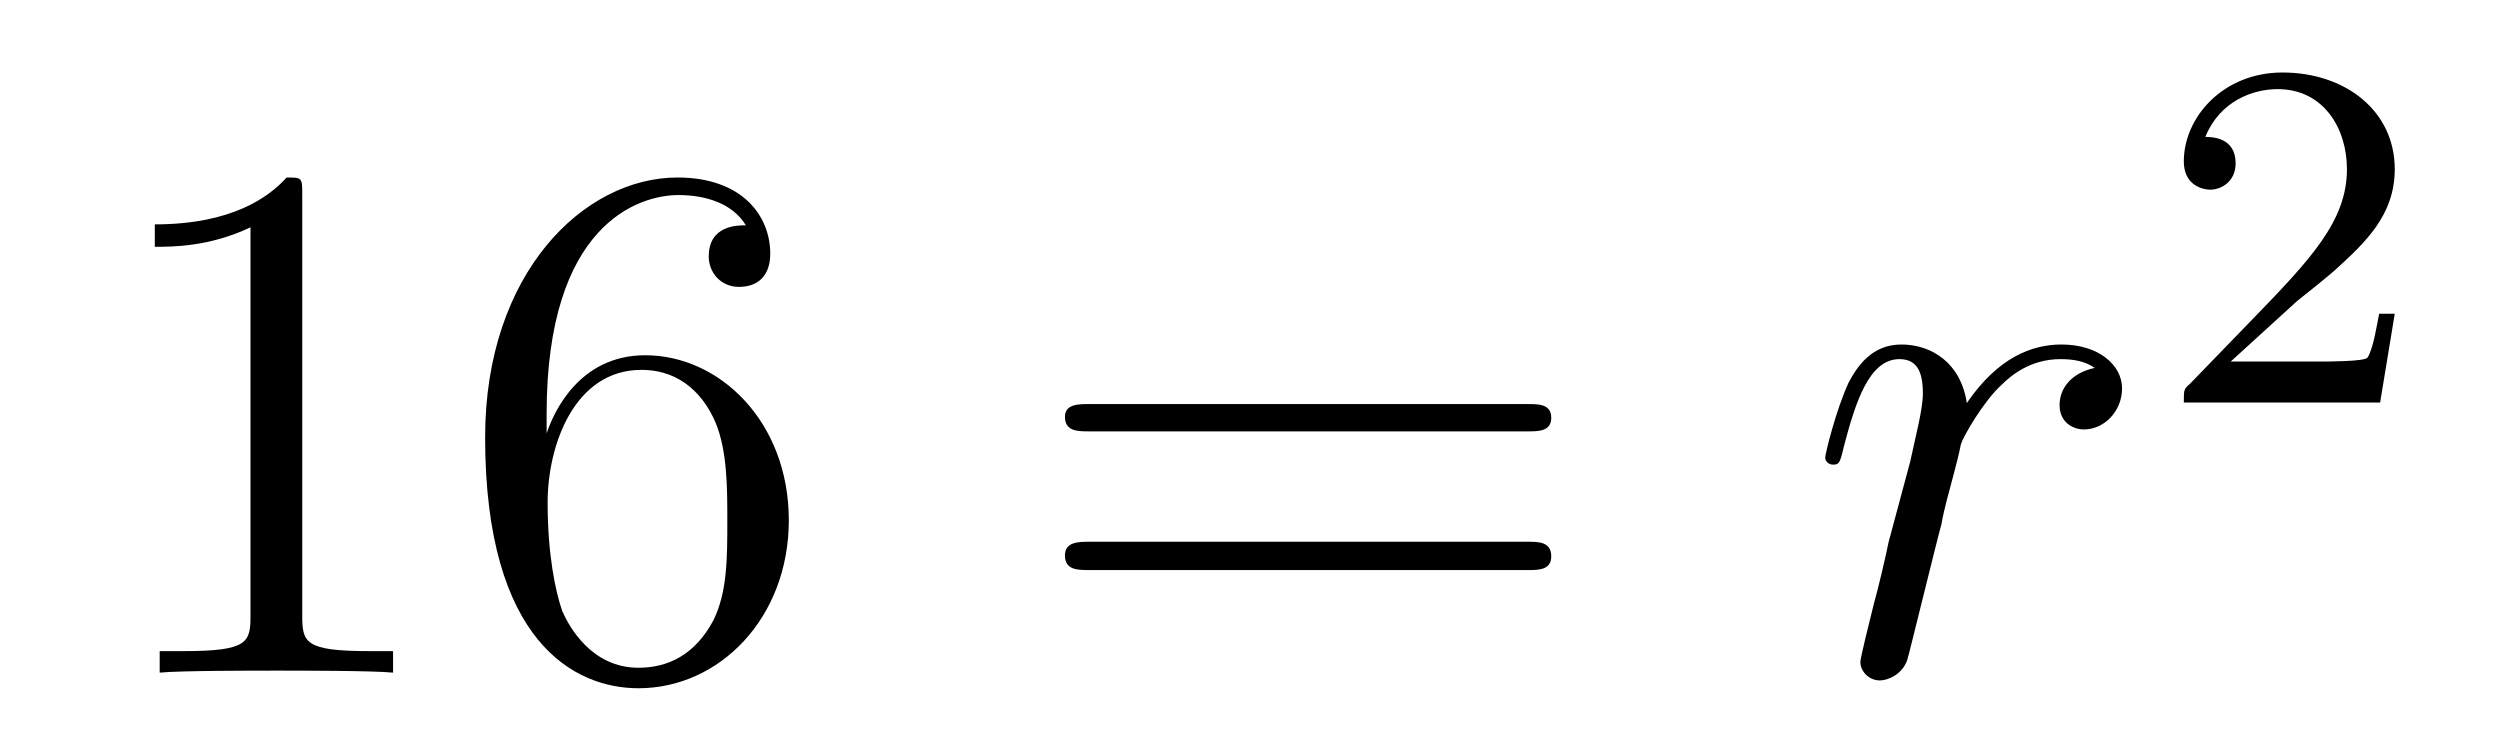 <?xml version='1.0'?>
<!-- This file was generated by dvisvgm 1.9.2 -->
<svg height='12pt' version='1.1' viewBox='0 -12 40 12' width='40pt' xmlns='http://www.w3.org/2000/svg' xmlns:xlink='http://www.w3.org/1999/xlink'>
<g id='page1'>
<g transform='matrix(1 0 0 1 -127 653)'>
<path d='M131.836 -661.879C131.836 -662.16 131.836 -662.16 131.586 -662.16C131.305 -661.848 130.711 -661.41 129.477 -661.41V-661.051C129.758 -661.051 130.352 -661.051 131.008 -661.363V-655.16C131.008 -654.723 130.977 -654.582 129.93 -654.582H129.555V-654.238C129.883 -654.27 131.039 -654.27 131.43 -654.27C131.82 -654.27 132.961 -654.27 133.289 -654.238V-654.582H132.914C131.867 -654.582 131.836 -654.723 131.836 -655.16V-661.879ZM135.746 -658.379C135.746 -661.41 137.215 -661.879 137.856 -661.879C138.277 -661.879 138.715 -661.754 138.934 -661.395C138.793 -661.395 138.34 -661.395 138.34 -660.894C138.34 -660.645 138.527 -660.41 138.824 -660.41C139.137 -660.41 139.324 -660.598 139.324 -660.941C139.324 -661.551 138.871 -662.16 137.84 -662.16C136.34 -662.16 134.762 -660.629 134.762 -658.004C134.762 -654.723 136.199 -653.988 137.215 -653.988C138.512 -653.988 139.621 -655.113 139.621 -656.676C139.621 -658.254 138.512 -659.316 137.324 -659.316C136.262 -659.316 135.855 -658.395 135.746 -658.066V-658.379ZM137.215 -654.316C136.465 -654.316 136.105 -654.973 135.996 -655.223C135.887 -655.535 135.762 -656.129 135.762 -656.957C135.762 -657.894 136.199 -659.082 137.262 -659.082C137.918 -659.082 138.277 -658.644 138.449 -658.238C138.637 -657.785 138.637 -657.191 138.637 -656.676C138.637 -656.066 138.637 -655.535 138.418 -655.082C138.121 -654.519 137.684 -654.316 137.215 -654.316ZM140.156 -654.238' fill-rule='evenodd'/>
<path d='M151.445 -658.098C151.617 -658.098 151.82 -658.098 151.82 -658.316C151.82 -658.535 151.617 -658.535 151.445 -658.535H144.43C144.258 -658.535 144.039 -658.535 144.039 -658.332C144.039 -658.098 144.242 -658.098 144.43 -658.098H151.445ZM151.445 -655.879C151.617 -655.879 151.82 -655.879 151.82 -656.098C151.82 -656.332 151.617 -656.332 151.445 -656.332H144.43C144.258 -656.332 144.039 -656.332 144.039 -656.113C144.039 -655.879 144.242 -655.879 144.43 -655.879H151.445ZM152.516 -654.238' fill-rule='evenodd'/>
<path d='M160.516 -659.113C160.141 -659.035 159.953 -658.785 159.953 -658.52C159.953 -658.238 160.172 -658.129 160.344 -658.129C160.672 -658.129 160.953 -658.426 160.953 -658.785C160.953 -659.16 160.578 -659.488 159.984 -659.488C159.516 -659.488 158.969 -659.285 158.469 -658.551C158.375 -659.191 157.906 -659.488 157.422 -659.488C156.953 -659.488 156.719 -659.145 156.578 -658.879C156.375 -658.441 156.203 -657.738 156.203 -657.676C156.203 -657.629 156.25 -657.566 156.328 -657.566C156.422 -657.566 156.438 -657.582 156.5 -657.848C156.687 -658.566 156.906 -659.254 157.391 -659.254C157.672 -659.254 157.766 -659.051 157.766 -658.707C157.766 -658.441 157.641 -657.988 157.563 -657.613L157.219 -656.332C157.172 -656.098 157.047 -655.566 156.984 -655.348C156.906 -655.035 156.766 -654.473 156.766 -654.41C156.766 -654.254 156.906 -654.113 157.078 -654.113C157.203 -654.113 157.437 -654.207 157.516 -654.441C157.547 -654.535 157.984 -656.332 158.063 -656.613C158.109 -656.879 158.187 -657.129 158.25 -657.379C158.297 -657.551 158.344 -657.738 158.375 -657.894C158.406 -658.004 158.734 -658.582 159.031 -658.848C159.172 -658.988 159.484 -659.254 159.969 -659.254C160.172 -659.254 160.359 -659.223 160.516 -659.113ZM161.152 -654.238' fill-rule='evenodd'/>
<path d='M163.754 -660.184C163.895 -660.293 164.223 -660.559 164.348 -660.668C164.848 -661.121 165.316 -661.559 165.316 -662.293C165.316 -663.231 164.52 -663.84 163.52 -663.84C162.566 -663.84 161.941 -663.121 161.941 -662.418C161.941 -662.027 162.254 -661.965 162.363 -661.965C162.535 -661.965 162.77 -662.09 162.77 -662.387C162.77 -662.809 162.379 -662.809 162.285 -662.809C162.519 -663.387 163.051 -663.574 163.441 -663.574C164.176 -663.574 164.551 -662.949 164.551 -662.293C164.551 -661.465 163.973 -660.855 163.035 -659.887L162.035 -658.855C161.941 -658.777 161.941 -658.762 161.941 -658.559H165.082L165.316 -659.98H165.066C165.035 -659.824 164.973 -659.418 164.879 -659.277C164.832 -659.215 164.223 -659.215 164.098 -659.215H162.691L163.754 -660.184ZM165.719 -658.559' fill-rule='evenodd'/>
</g>
</g>
</svg>
